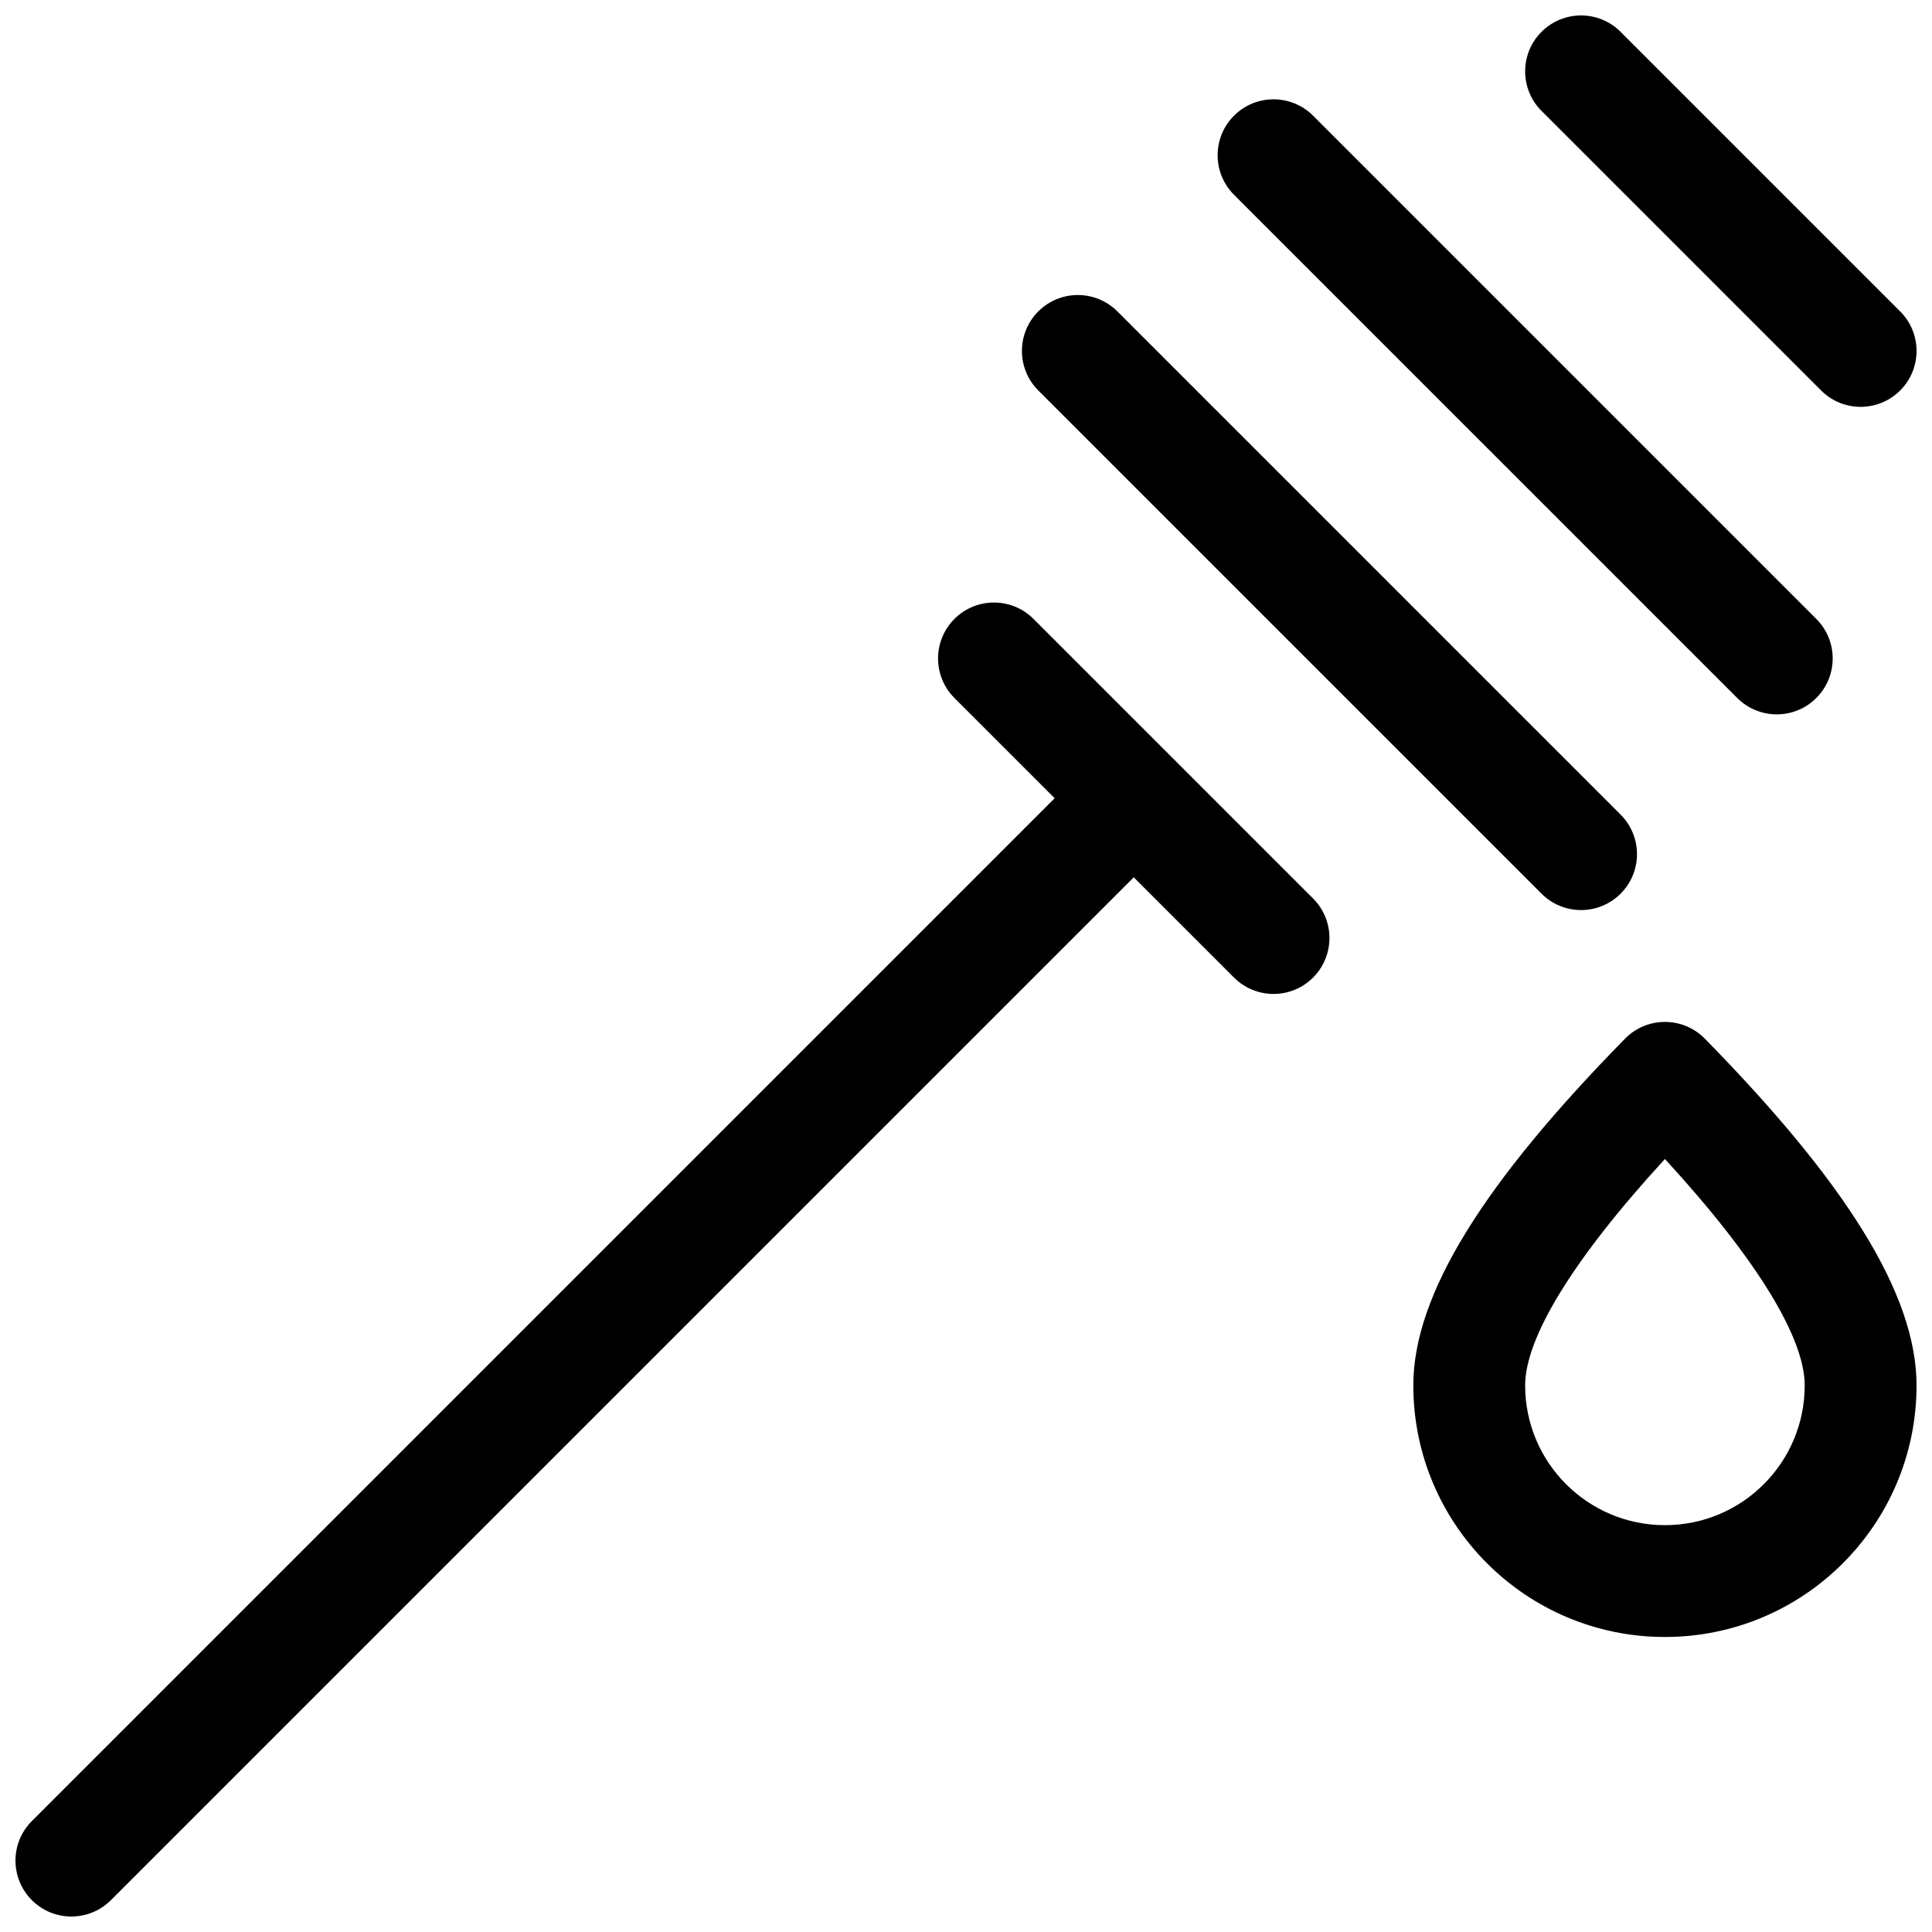 <?xml version="1.0" encoding="UTF-8"?>
<!-- Uploaded to: SVG Repo, www.svgrepo.com, Generator: SVG Repo Mixer Tools -->
<svg width="800px" height="800px" version="1.1" viewBox="144 144 512 512" xmlns="http://www.w3.org/2000/svg">
 <defs>
  <clipPath id="a">
   <path d="m148.09 148.09h503.81v503.81h-503.81z"/>
  </clipPath>
 </defs>
 <g clip-path="url(#a)">
  <path d="m423.5 355.54-26.566-26.566c-5.785-5.785-5.785-15.168 0-20.953 5.785-5.789 15.168-5.789 20.957 0l74.09 74.09c5.785 5.785 5.785 15.168 0 20.953-5.789 5.789-15.172 5.789-20.957 0l-26.566-26.566-271.06 271.06c-5.789 5.789-15.172 5.789-20.957 0-5.785-5.785-5.785-15.168 0-20.953zm129.02-182.15c-5.789-5.789-5.789-15.172 0-20.957 5.785-5.785 15.168-5.785 20.953 0l74.09 74.09c5.789 5.785 5.789 15.168 0 20.957-5.785 5.785-15.168 5.785-20.953 0zm-133.36 74.09c-5.785-5.789-5.785-15.172 0-20.957 5.785-5.785 15.168-5.785 20.957 0l133.36 133.36c5.789 5.785 5.789 15.168 0 20.953-5.785 5.789-15.168 5.789-20.953 0zm51.863-51.863c-5.785-5.789-5.785-15.168 0-20.957 5.785-5.785 15.168-5.785 20.957 0l133.36 133.36c5.789 5.785 5.789 15.168 0 20.953-5.785 5.789-15.168 5.789-20.957 0zm114.2 382.2c-36.828 0-66.68-29.852-66.68-66.68 0-24.23 18.953-54.016 56.102-91.875 5.809-5.922 15.348-5.922 21.156 0 37.148 37.859 56.102 67.645 56.102 91.875 0 36.828-29.852 66.68-66.68 66.68zm-37.043-66.68c0 20.461 16.582 37.047 37.043 37.047 20.461 0 37.043-16.586 37.043-37.047 0-12.324-12.172-32.898-37.043-59.992-24.871 27.094-37.043 47.668-37.043 59.992z"/>
 </g>
</svg>
